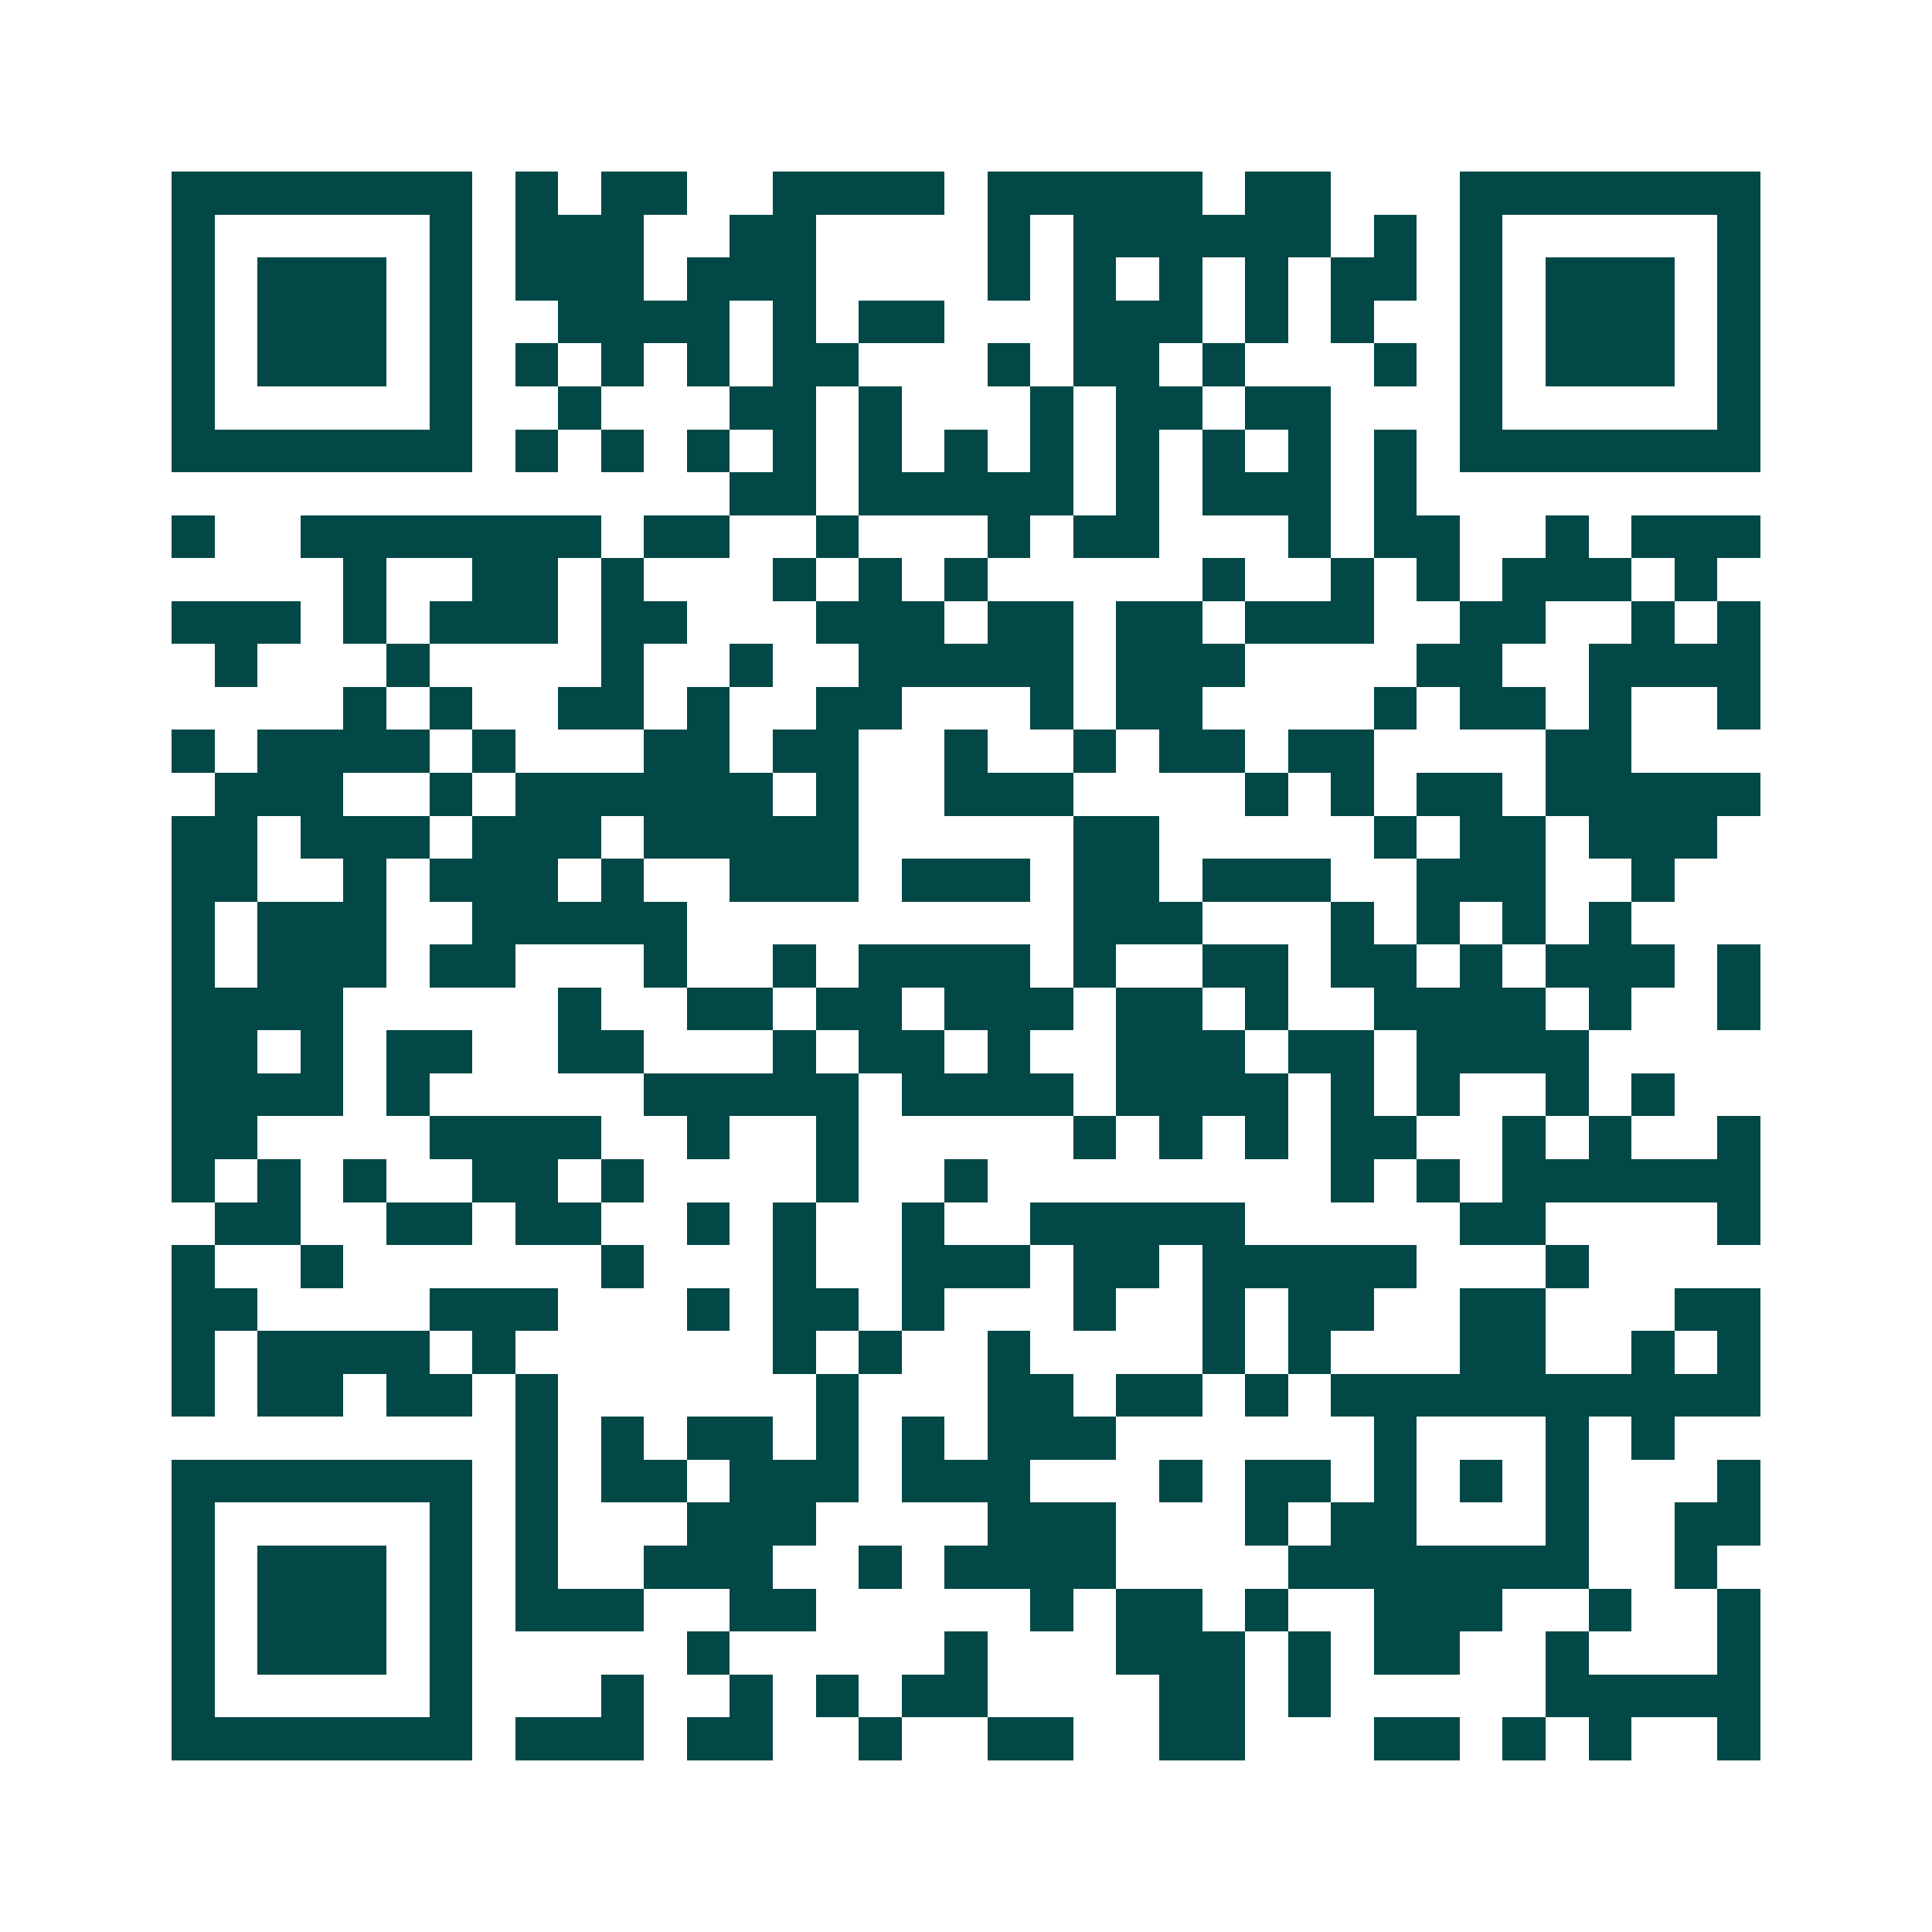 <svg xmlns="http://www.w3.org/2000/svg" width="200" height="200" viewBox="0 0 45 45" shape-rendering="crispEdges"><path fill="#ffffff" d="M0 0h45v45H0z"/><path stroke="#014847" d="M4 4.5h7m1 0h1m1 0h2m2 0h4m1 0h5m1 0h2m3 0h7M4 5.5h1m5 0h1m1 0h3m2 0h2m4 0h1m1 0h6m1 0h1m1 0h1m5 0h1M4 6.5h1m1 0h3m1 0h1m1 0h3m1 0h3m4 0h1m1 0h1m1 0h1m1 0h1m1 0h2m1 0h1m1 0h3m1 0h1M4 7.5h1m1 0h3m1 0h1m2 0h4m1 0h1m1 0h2m3 0h3m1 0h1m1 0h1m2 0h1m1 0h3m1 0h1M4 8.5h1m1 0h3m1 0h1m1 0h1m1 0h1m1 0h1m1 0h2m3 0h1m1 0h2m1 0h1m3 0h1m1 0h1m1 0h3m1 0h1M4 9.5h1m5 0h1m2 0h1m3 0h2m1 0h1m3 0h1m1 0h2m1 0h2m3 0h1m5 0h1M4 10.5h7m1 0h1m1 0h1m1 0h1m1 0h1m1 0h1m1 0h1m1 0h1m1 0h1m1 0h1m1 0h1m1 0h1m1 0h7M17 11.5h2m1 0h5m1 0h1m1 0h3m1 0h1M4 12.5h1m2 0h7m1 0h2m2 0h1m3 0h1m1 0h2m3 0h1m1 0h2m2 0h1m1 0h3M8 13.5h1m2 0h2m1 0h1m3 0h1m1 0h1m1 0h1m5 0h1m2 0h1m1 0h1m1 0h3m1 0h1M4 14.5h3m1 0h1m1 0h3m1 0h2m3 0h3m1 0h2m1 0h2m1 0h3m2 0h2m2 0h1m1 0h1M5 15.5h1m3 0h1m4 0h1m2 0h1m2 0h5m1 0h3m4 0h2m2 0h4M8 16.5h1m1 0h1m2 0h2m1 0h1m2 0h2m3 0h1m1 0h2m4 0h1m1 0h2m1 0h1m2 0h1M4 17.5h1m1 0h4m1 0h1m3 0h2m1 0h2m2 0h1m2 0h1m1 0h2m1 0h2m4 0h2M5 18.5h3m2 0h1m1 0h6m1 0h1m2 0h3m4 0h1m1 0h1m1 0h2m1 0h5M4 19.5h2m1 0h3m1 0h3m1 0h5m5 0h2m5 0h1m1 0h2m1 0h3M4 20.5h2m2 0h1m1 0h3m1 0h1m2 0h3m1 0h3m1 0h2m1 0h3m2 0h3m2 0h1M4 21.5h1m1 0h3m2 0h5m9 0h3m3 0h1m1 0h1m1 0h1m1 0h1M4 22.5h1m1 0h3m1 0h2m3 0h1m2 0h1m1 0h4m1 0h1m2 0h2m1 0h2m1 0h1m1 0h3m1 0h1M4 23.5h4m5 0h1m2 0h2m1 0h2m1 0h3m1 0h2m1 0h1m2 0h4m1 0h1m2 0h1M4 24.5h2m1 0h1m1 0h2m2 0h2m3 0h1m1 0h2m1 0h1m2 0h3m1 0h2m1 0h4M4 25.5h4m1 0h1m5 0h5m1 0h4m1 0h4m1 0h1m1 0h1m2 0h1m1 0h1M4 26.5h2m4 0h4m2 0h1m2 0h1m5 0h1m1 0h1m1 0h1m1 0h2m2 0h1m1 0h1m2 0h1M4 27.5h1m1 0h1m1 0h1m2 0h2m1 0h1m4 0h1m2 0h1m8 0h1m1 0h1m1 0h6M5 28.5h2m2 0h2m1 0h2m2 0h1m1 0h1m2 0h1m2 0h5m5 0h2m4 0h1M4 29.5h1m2 0h1m6 0h1m3 0h1m2 0h3m1 0h2m1 0h5m3 0h1M4 30.5h2m4 0h3m3 0h1m1 0h2m1 0h1m3 0h1m2 0h1m1 0h2m2 0h2m3 0h2M4 31.5h1m1 0h4m1 0h1m6 0h1m1 0h1m2 0h1m4 0h1m1 0h1m3 0h2m2 0h1m1 0h1M4 32.5h1m1 0h2m1 0h2m1 0h1m6 0h1m3 0h2m1 0h2m1 0h1m1 0h10M12 33.5h1m1 0h1m1 0h2m1 0h1m1 0h1m1 0h3m6 0h1m3 0h1m1 0h1M4 34.5h7m1 0h1m1 0h2m1 0h3m1 0h3m3 0h1m1 0h2m1 0h1m1 0h1m1 0h1m3 0h1M4 35.5h1m5 0h1m1 0h1m3 0h3m4 0h3m3 0h1m1 0h2m3 0h1m2 0h2M4 36.5h1m1 0h3m1 0h1m1 0h1m2 0h3m2 0h1m1 0h4m4 0h7m2 0h1M4 37.5h1m1 0h3m1 0h1m1 0h3m2 0h2m5 0h1m1 0h2m1 0h1m2 0h3m2 0h1m2 0h1M4 38.5h1m1 0h3m1 0h1m5 0h1m5 0h1m3 0h3m1 0h1m1 0h2m2 0h1m3 0h1M4 39.5h1m5 0h1m3 0h1m2 0h1m1 0h1m1 0h2m4 0h2m1 0h1m5 0h5M4 40.5h7m1 0h3m1 0h2m2 0h1m2 0h2m2 0h2m3 0h2m1 0h1m1 0h1m2 0h1"/></svg>

